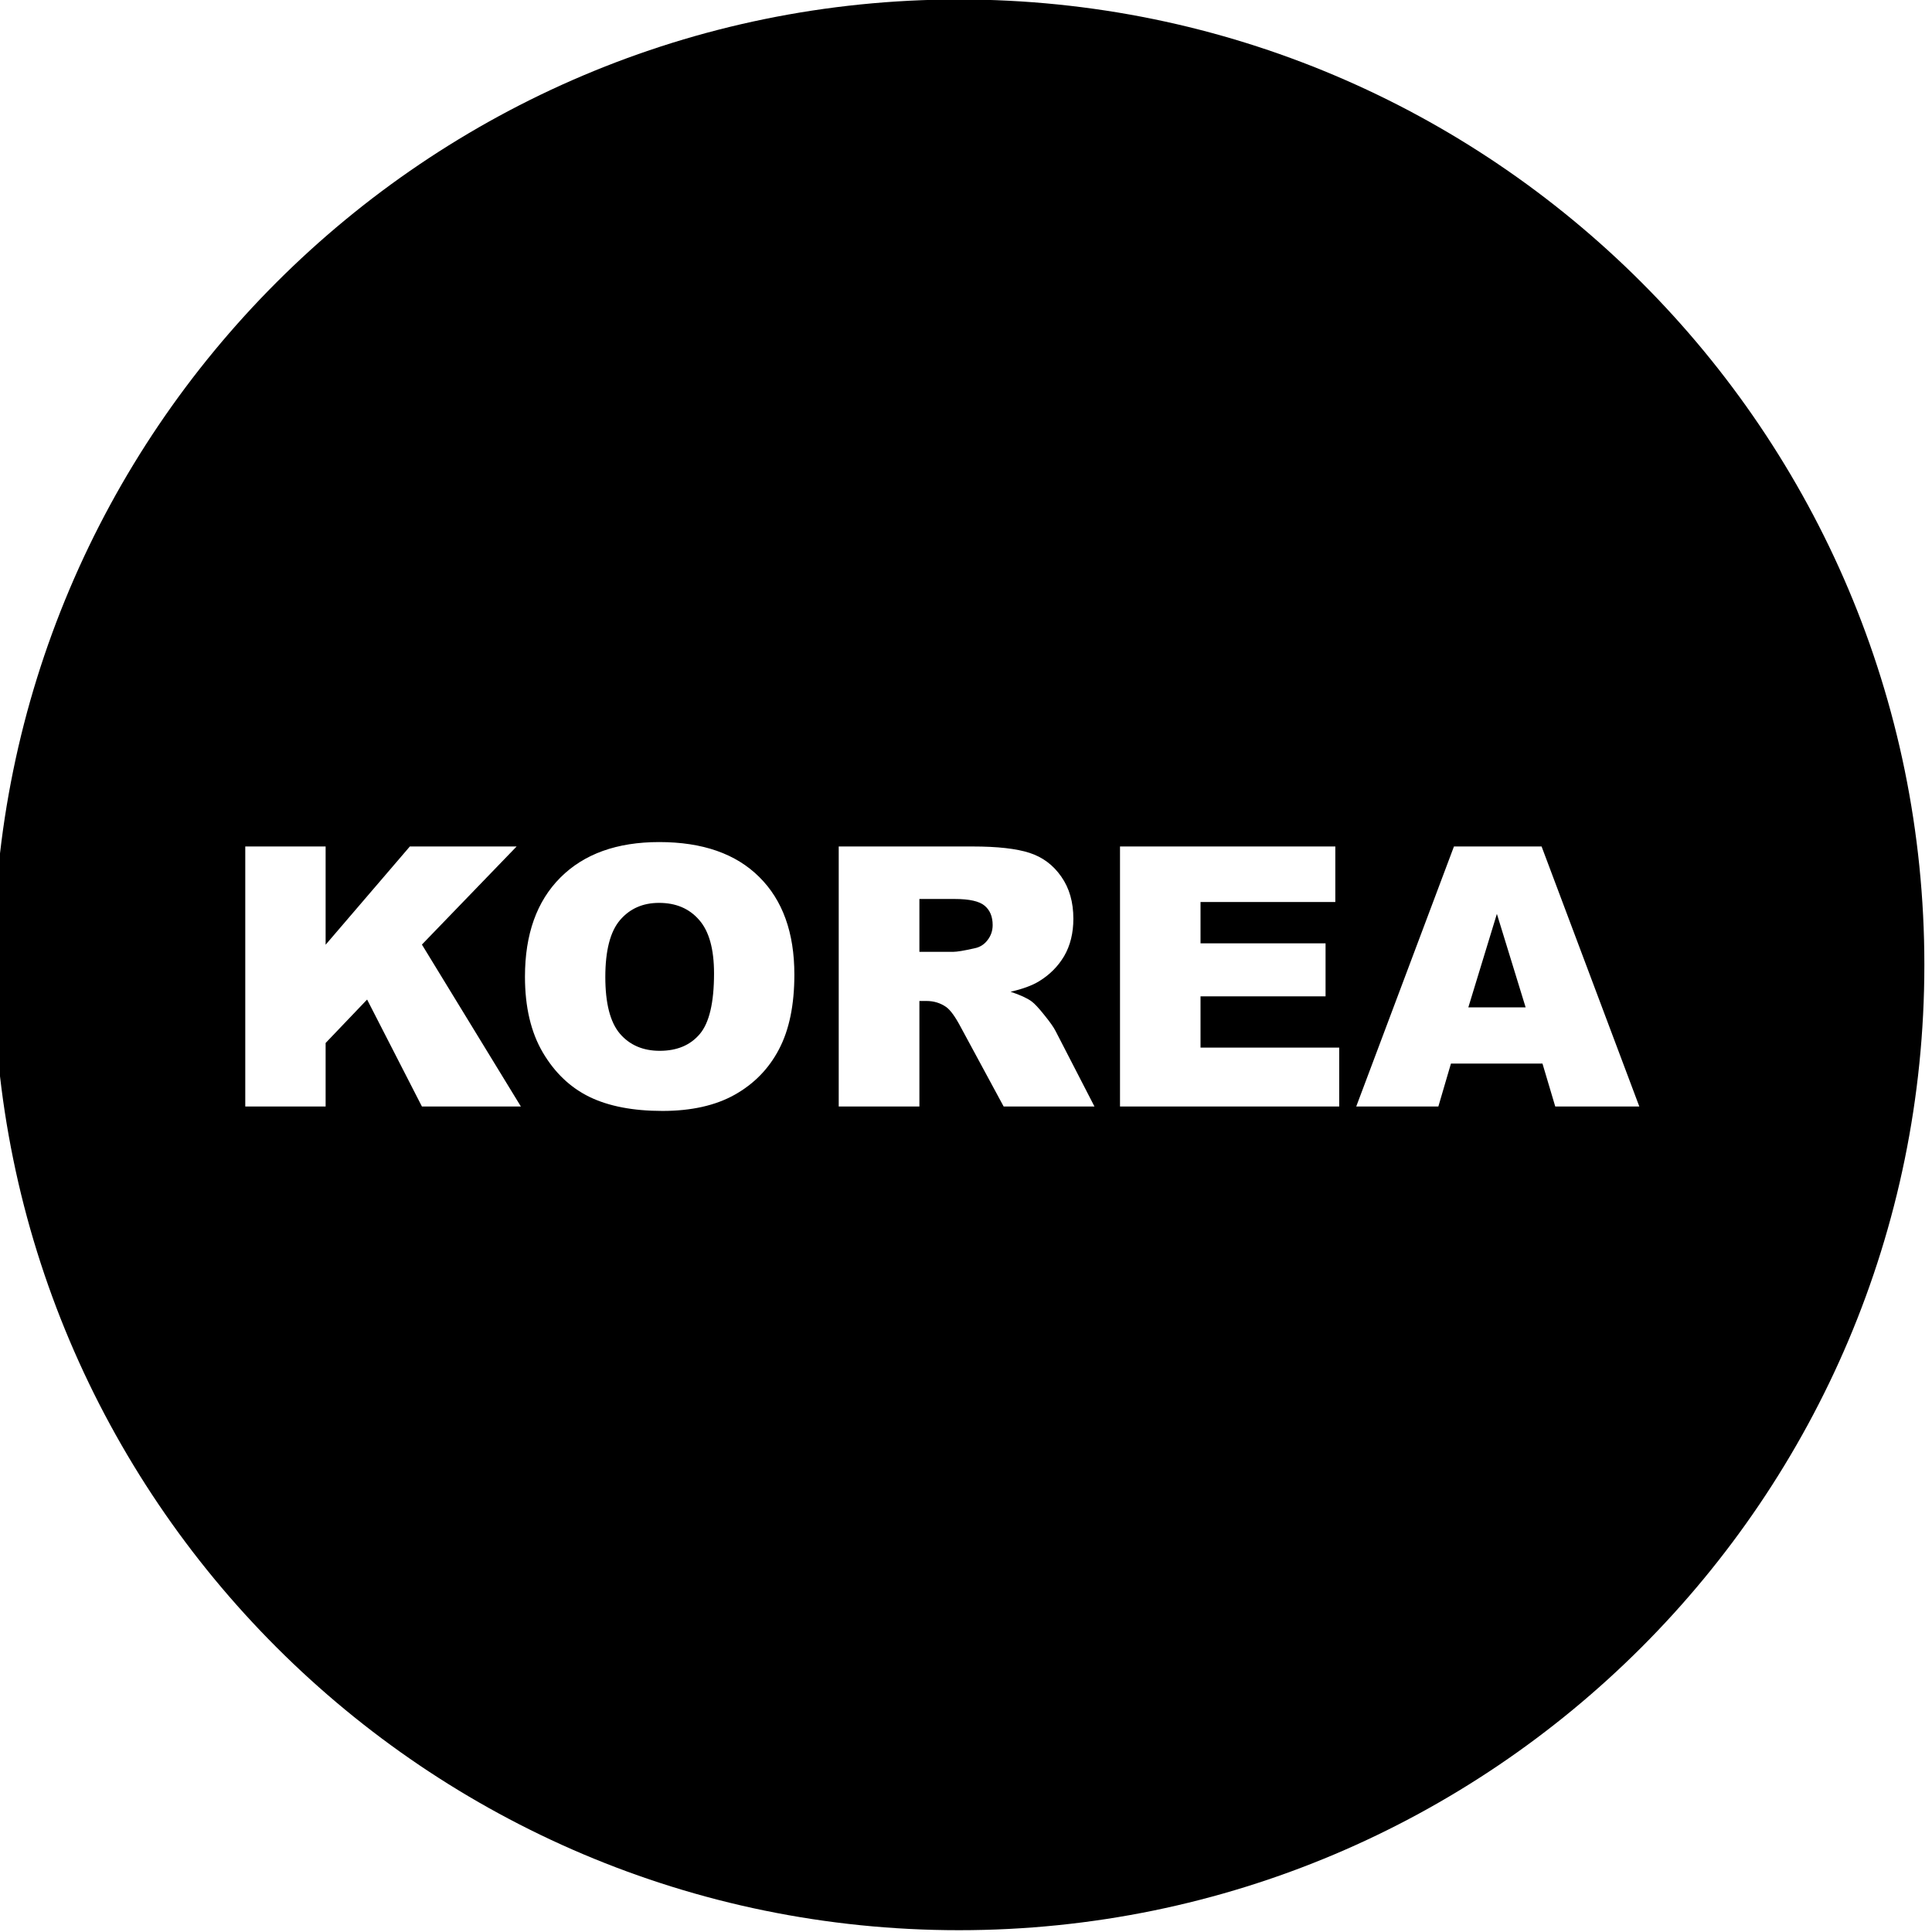 <?xml version="1.0" encoding="UTF-8" standalone="no"?>
<!DOCTYPE svg PUBLIC "-//W3C//DTD SVG 1.1//EN" "http://www.w3.org/Graphics/SVG/1.1/DTD/svg11.dtd">
<svg width="100%" height="100%" viewBox="0 0 24 24" version="1.1" xmlns="http://www.w3.org/2000/svg" xmlns:xlink="http://www.w3.org/1999/xlink" xml:space="preserve" xmlns:serif="http://www.serif.com/" style="fill-rule:evenodd;clip-rule:evenodd;stroke-linejoin:round;stroke-miterlimit:2;">
    <g transform="matrix(0.29,0,0,0.29,-121.311,-9.859)">
        <path d="M459.393,33.974C482.216,33.974 500.745,52.503 500.745,75.326C500.745,98.149 482.216,116.678 459.393,116.678C436.57,116.678 418.041,98.149 418.041,75.326C418.041,52.503 436.57,33.974 459.393,33.974ZM484.387,79.556L484.934,81.394L488.535,81.394L484.349,70.256L480.595,70.256L476.409,81.394L479.927,81.394L480.466,79.556L484.387,79.556ZM483.665,77.147L481.211,77.147L482.434,73.143L483.665,77.147ZM466.29,70.256L466.29,81.394L475.68,81.394L475.68,78.872L469.739,78.872L469.739,76.676L475.095,76.676L475.095,74.405L469.739,74.405L469.739,72.634L475.513,72.634L475.513,70.256L466.29,70.256ZM428.82,70.256L428.82,81.394L432.262,81.394L432.262,78.674L434.039,76.813L436.387,81.394L440.626,81.394L436.387,74.458L440.444,70.256L435.87,70.256L432.262,74.465L432.262,70.256L428.82,70.256ZM454.241,81.394L457.697,81.394L457.697,76.874L458.001,76.874C458.315,76.874 458.596,76.96 458.844,77.132C459.027,77.264 459.234,77.55 459.467,77.991L461.306,81.394L465.196,81.394L463.532,78.165C463.451,78.003 463.289,77.773 463.046,77.474C462.808,77.175 462.625,76.98 462.499,76.889C462.311,76.752 462.013,76.615 461.602,76.479C462.114,76.362 462.516,76.215 462.81,76.038C463.271,75.759 463.633,75.397 463.897,74.952C464.16,74.501 464.292,73.966 464.292,73.349C464.292,72.639 464.12,72.039 463.775,71.548C463.431,71.052 462.977,70.712 462.415,70.53C461.853,70.348 461.04,70.256 459.976,70.256L454.241,70.256L454.241,81.394ZM457.697,74.769L457.697,72.505L459.209,72.505C459.837,72.505 460.265,72.601 460.493,72.794C460.721,72.986 460.835,73.262 460.835,73.622C460.835,73.865 460.762,74.08 460.615,74.268C460.473,74.455 460.288,74.572 460.06,74.617C459.609,74.719 459.305,74.769 459.148,74.769L457.697,74.769ZM440.801,75.833C440.801,77.135 441.057,78.218 441.568,79.085C442.08,79.951 442.746,80.584 443.566,80.984C444.392,81.384 445.433,81.584 446.689,81.584C447.925,81.584 448.955,81.354 449.781,80.893C450.612,80.427 451.245,79.778 451.68,78.948C452.121,78.112 452.341,77.043 452.341,75.742C452.341,73.949 451.84,72.556 450.837,71.563C449.834,70.565 448.406,70.067 446.552,70.067C444.744,70.067 443.333,70.573 442.32,71.586C441.307,72.599 440.801,74.015 440.801,75.833ZM444.243,75.848C444.243,74.714 444.453,73.901 444.873,73.409C445.293,72.918 445.851,72.672 446.544,72.672C447.269,72.672 447.841,72.916 448.261,73.402C448.687,73.883 448.9,74.648 448.9,75.696C448.9,76.942 448.697,77.806 448.292,78.287C447.887,78.768 447.314,79.009 446.575,79.009C445.856,79.009 445.286,78.763 444.865,78.272C444.45,77.78 444.243,76.972 444.243,75.848Z"/>
    </g>
</svg>
